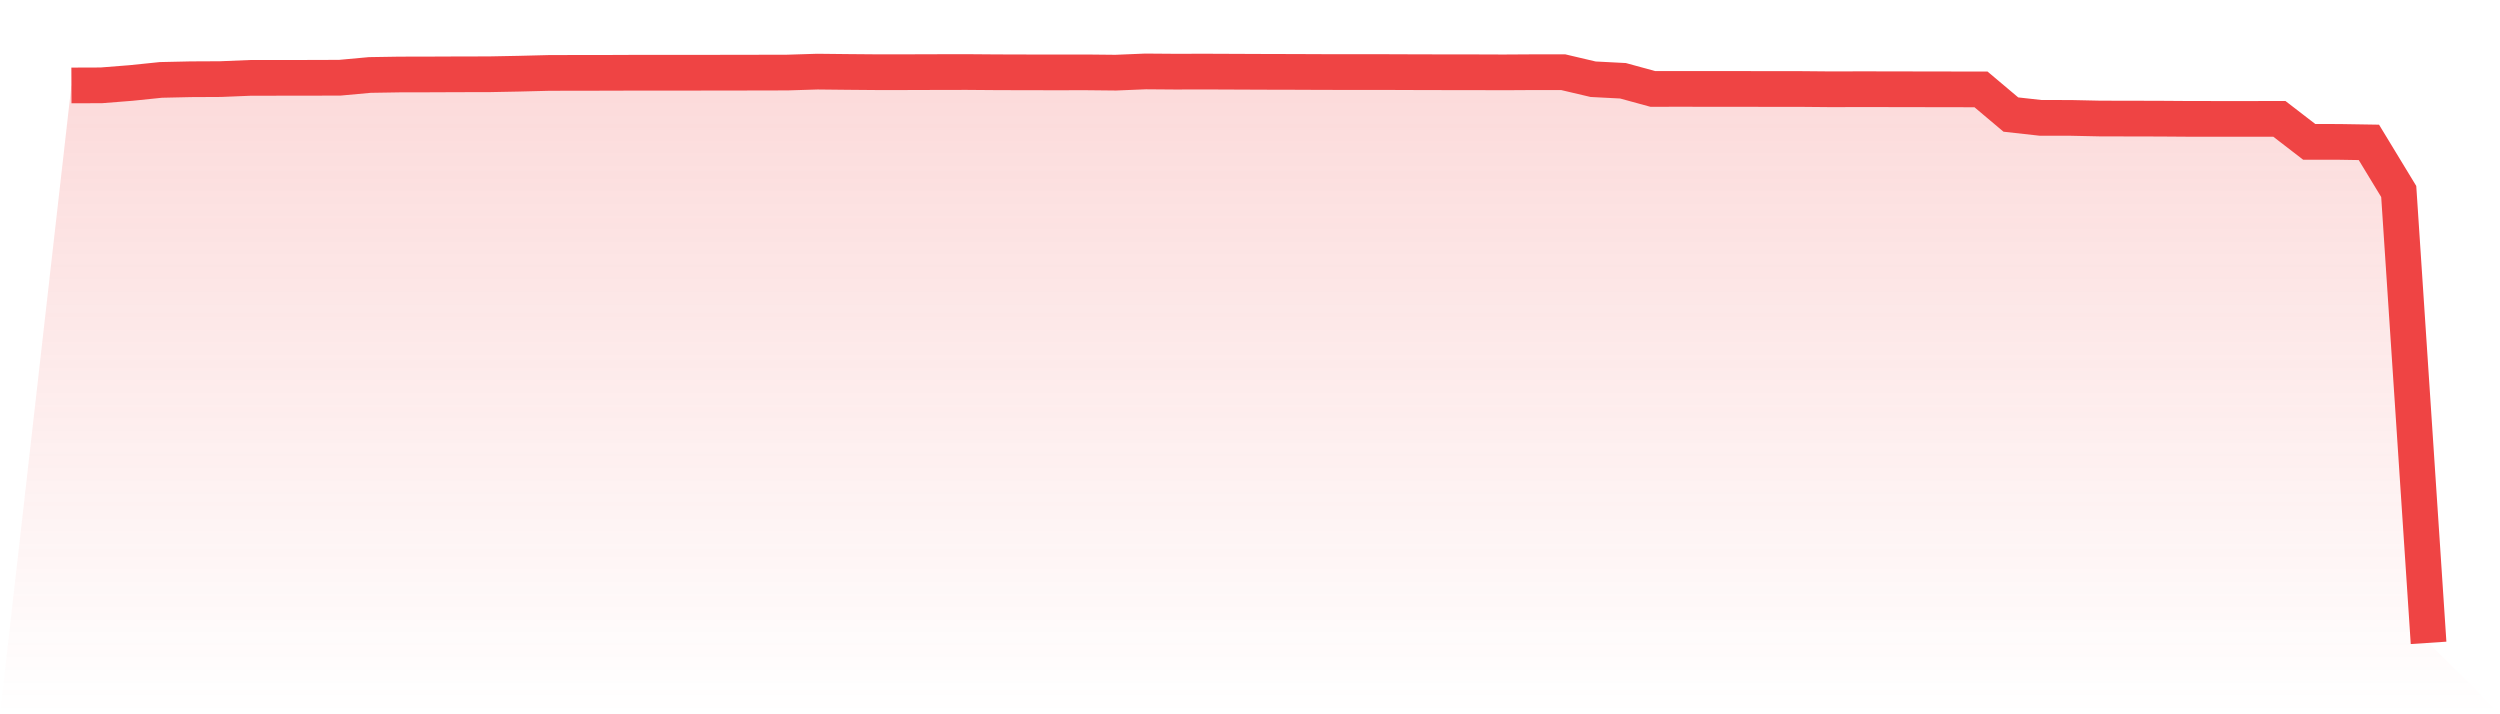 <svg viewBox="0 0 140 40" xmlns="http://www.w3.org/2000/svg">
<defs>
<linearGradient id="gradient" x1="0" x2="0" y1="0" y2="1">
<stop offset="0%" stop-color="#ef4444" stop-opacity="0.2"/>
<stop offset="100%" stop-color="#ef4444" stop-opacity="0"/>
</linearGradient>
</defs>
<path d="M4,4.785 L4,4.785 L5.671,4.779 L7.342,4.647 L9.013,4.475 L10.684,4.438 L12.354,4.43 L14.025,4.361 L15.696,4.359 L17.367,4.358 L19.038,4.352 L20.709,4.199 L22.38,4.172 L24.051,4.169 L25.722,4.162 L27.392,4.159 L29.063,4.127 L30.734,4.085 L32.405,4.08 L34.076,4.079 L35.747,4.072 L37.418,4.072 L39.089,4.072 L40.759,4.07 L42.43,4.067 L44.101,4.063 L45.772,4.011 L47.443,4.029 L49.114,4.043 L50.785,4.042 L52.456,4.037 L54.127,4.034 L55.797,4.047 L57.468,4.052 L59.139,4.054 L60.81,4.052 L62.481,4.069 L64.152,4 L65.823,4.013 L67.494,4.009 L69.165,4.016 L70.835,4.023 L72.506,4.027 L74.177,4.034 L75.848,4.036 L77.519,4.036 L79.19,4.042 L80.861,4.046 L82.532,4.047 L84.203,4.053 L85.873,4.043 L87.544,4.044 L89.215,4.437 L90.886,4.523 L92.557,4.98 L94.228,4.978 L95.899,4.981 L97.57,4.98 L99.24,4.985 L100.911,4.985 L102.582,5 L104.253,4.995 L105.924,4.998 L107.595,5.001 L109.266,5.004 L110.937,5.007 L112.608,6.415 L114.278,6.601 L115.949,6.602 L117.62,6.638 L119.291,6.641 L120.962,6.645 L122.633,6.657 L124.304,6.658 L125.975,6.658 L127.646,6.657 L129.316,7.944 L130.987,7.946 L132.658,7.973 L134.329,10.724 L136,36 L140,40 L0,40 z" fill="url(#gradient)"/>
<path d="M4,4.785 L4,4.785 L5.671,4.779 L7.342,4.647 L9.013,4.475 L10.684,4.438 L12.354,4.43 L14.025,4.361 L15.696,4.359 L17.367,4.358 L19.038,4.352 L20.709,4.199 L22.38,4.172 L24.051,4.169 L25.722,4.162 L27.392,4.159 L29.063,4.127 L30.734,4.085 L32.405,4.08 L34.076,4.079 L35.747,4.072 L37.418,4.072 L39.089,4.072 L40.759,4.07 L42.43,4.067 L44.101,4.063 L45.772,4.011 L47.443,4.029 L49.114,4.043 L50.785,4.042 L52.456,4.037 L54.127,4.034 L55.797,4.047 L57.468,4.052 L59.139,4.054 L60.81,4.052 L62.481,4.069 L64.152,4 L65.823,4.013 L67.494,4.009 L69.165,4.016 L70.835,4.023 L72.506,4.027 L74.177,4.034 L75.848,4.036 L77.519,4.036 L79.19,4.042 L80.861,4.046 L82.532,4.047 L84.203,4.053 L85.873,4.043 L87.544,4.044 L89.215,4.437 L90.886,4.523 L92.557,4.98 L94.228,4.978 L95.899,4.981 L97.57,4.98 L99.24,4.985 L100.911,4.985 L102.582,5 L104.253,4.995 L105.924,4.998 L107.595,5.001 L109.266,5.004 L110.937,5.007 L112.608,6.415 L114.278,6.601 L115.949,6.602 L117.62,6.638 L119.291,6.641 L120.962,6.645 L122.633,6.657 L124.304,6.658 L125.975,6.658 L127.646,6.657 L129.316,7.944 L130.987,7.946 L132.658,7.973 L134.329,10.724 L136,36" fill="none" stroke="#ef4444" stroke-width="2"/>
</svg>